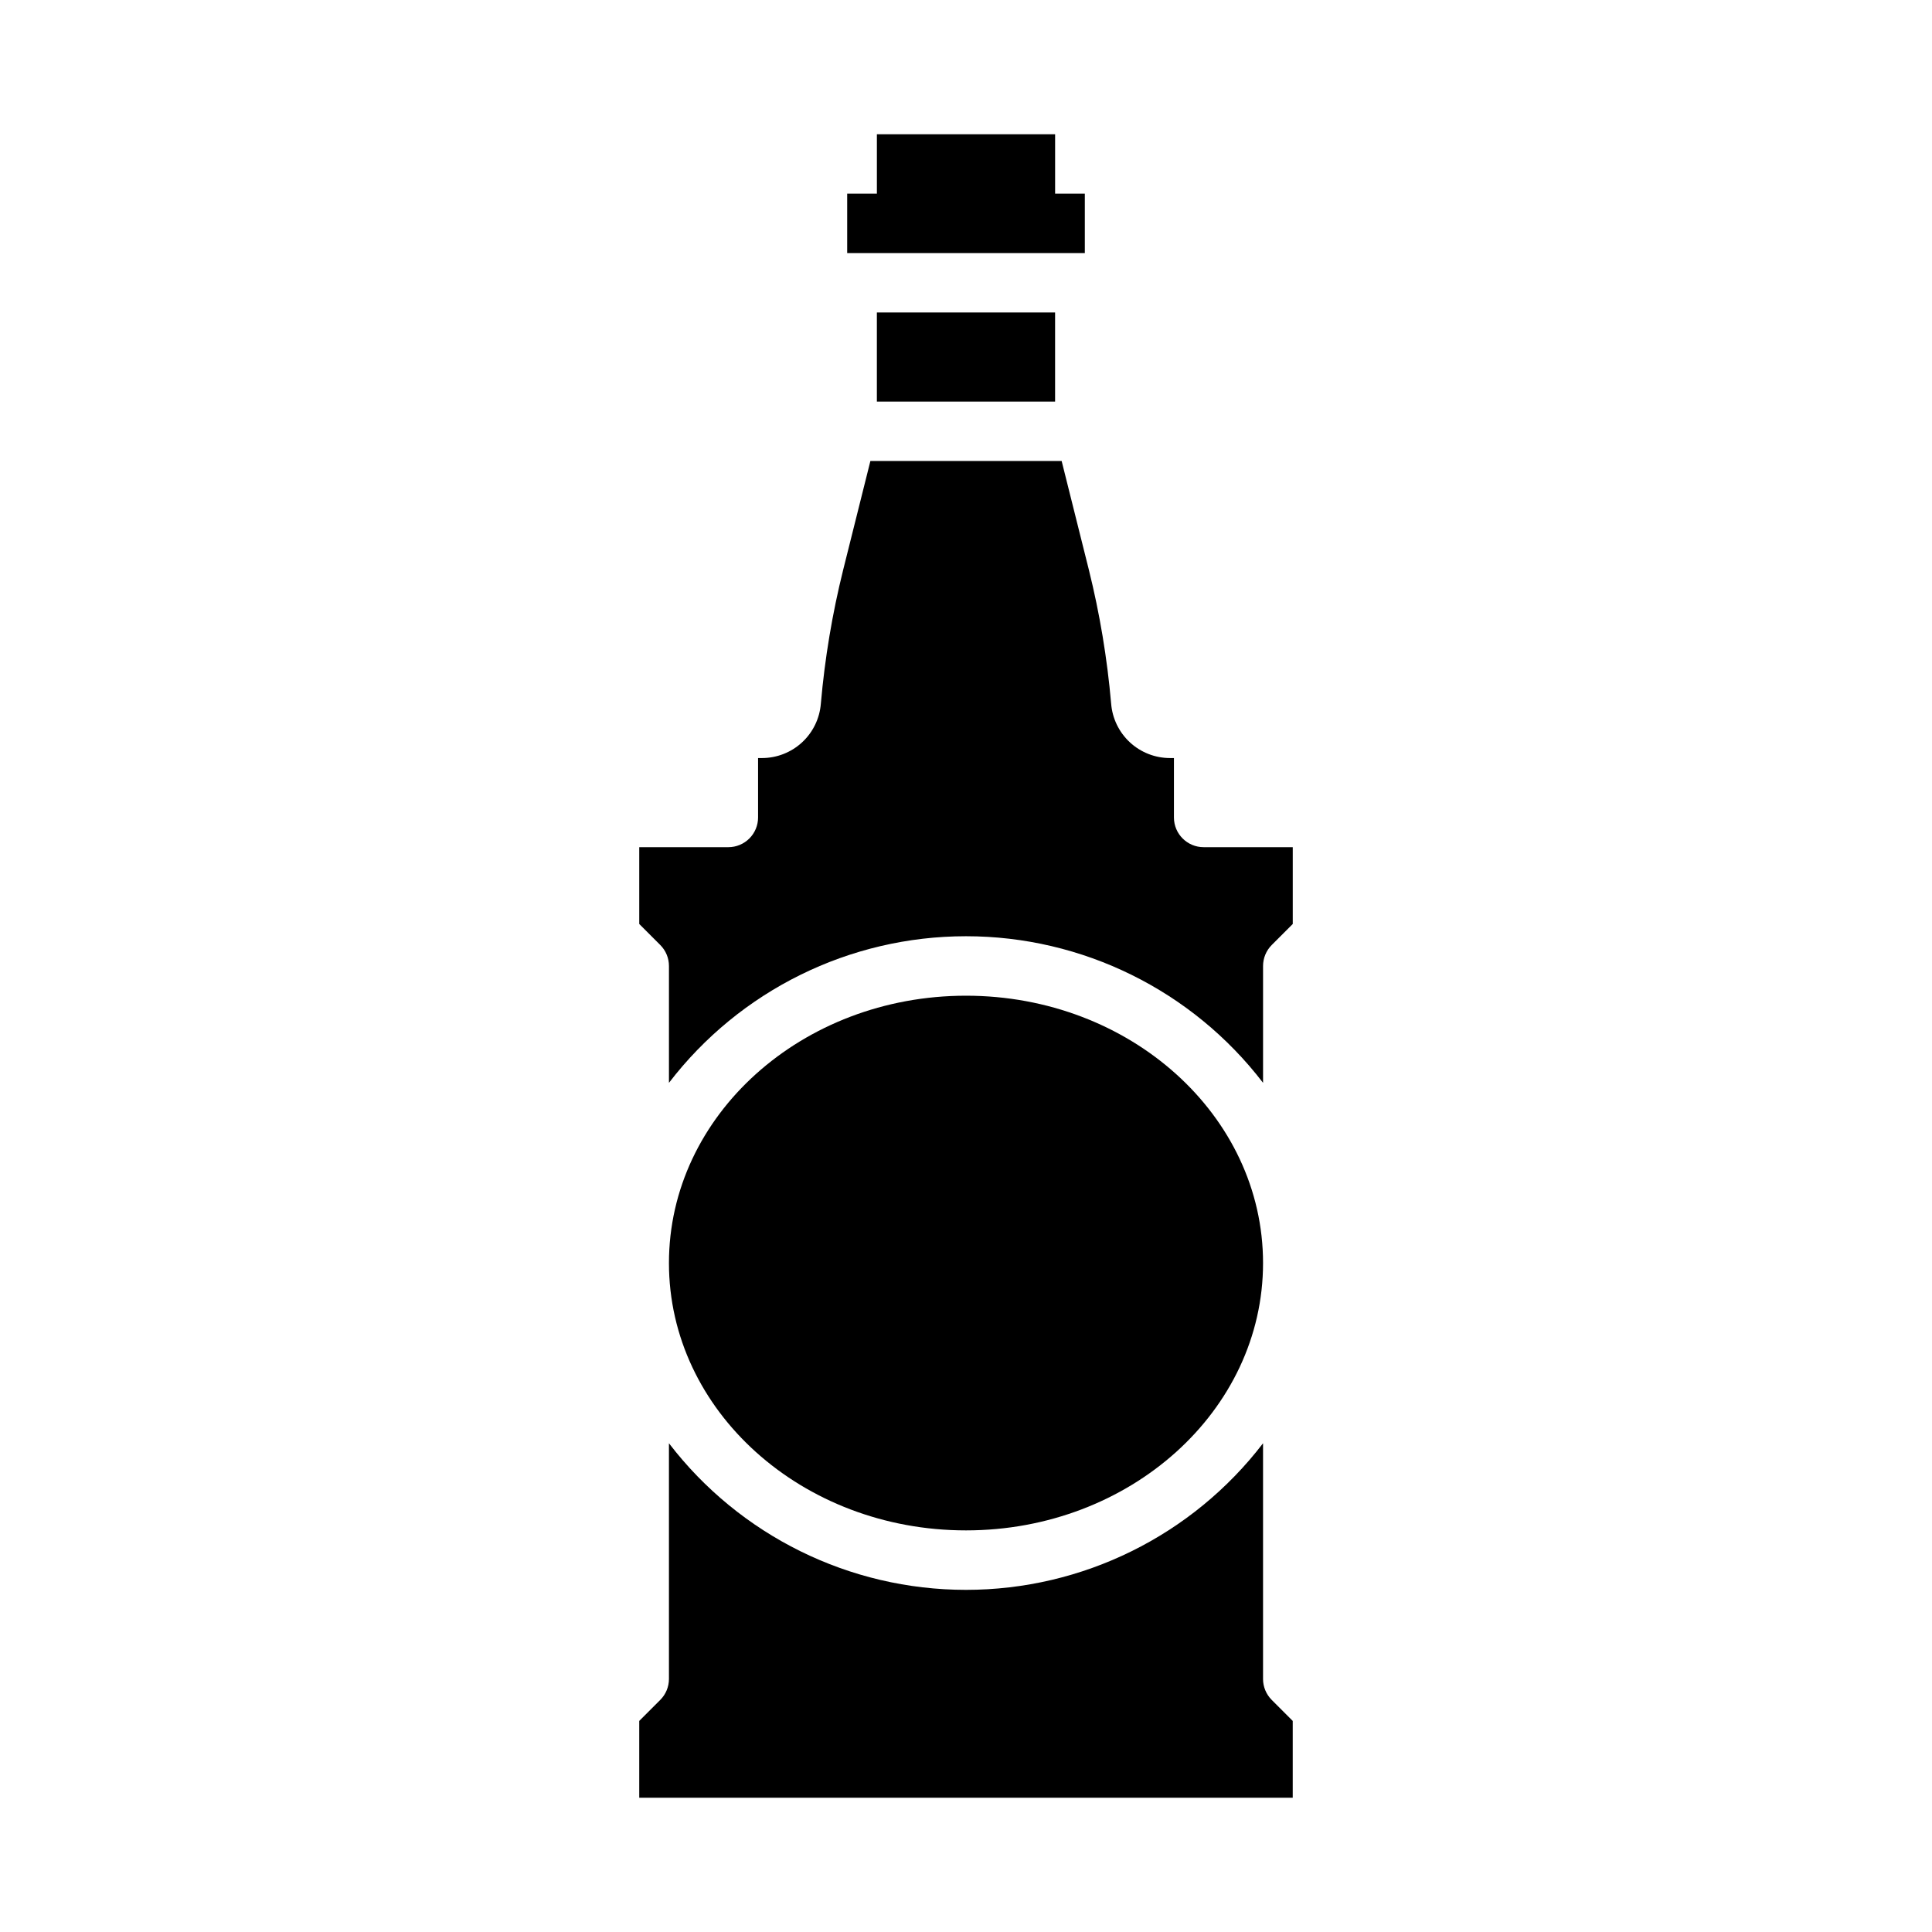 <?xml version="1.0" encoding="UTF-8"?>
<!-- Uploaded to: ICON Repo, www.svgrepo.com, Generator: ICON Repo Mixer Tools -->
<svg fill="#000000" width="800px" height="800px" version="1.1" viewBox="144 144 512 512" xmlns="http://www.w3.org/2000/svg">
 <g>
  <path d="m478.72 588.93v-62.449c-18.77 24.488-47.867 38.848-78.719 38.848-30.855 0-59.953-14.359-78.723-38.848v62.449c0 2.09-0.828 4.09-2.305 5.566l-5.566 5.566v20.355h173.18v-20.355l-5.566-5.566c-1.473-1.477-2.305-3.477-2.305-5.566z"/>
  <path d="m431.49 195.32h-7.875v-15.742h-47.23v15.742h-7.871v15.746h62.977z"/>
  <path d="m376.38 226.81h47.23v23.617h-47.23z"/>
  <path d="m478.72 478.72c0 39.129-35.246 70.848-78.719 70.848-43.477 0-78.723-31.719-78.723-70.848s35.246-70.848 78.723-70.848c43.473 0 78.719 31.719 78.719 70.848"/>
  <path d="m462.98 368.51c-4.348 0-7.875-3.527-7.875-7.875v-15.742h-1.016c-3.945 0.004-7.746-1.48-10.645-4.156-2.898-2.68-4.676-6.356-4.981-10.289-1.039-11.961-3.016-23.82-5.91-35.473l-7.203-28.801h-50.688l-7.203 28.805v-0.004c-2.898 11.652-4.879 23.512-5.922 35.473-0.305 3.934-2.086 7.609-4.984 10.289-2.898 2.676-6.703 4.16-10.648 4.156h-1.008v15.742c0 2.09-0.828 4.09-2.305 5.566-1.477 1.477-3.481 2.309-5.566 2.309h-23.617v20.355l5.566 5.566c1.477 1.477 2.305 3.477 2.305 5.566v30.961c18.77-24.488 47.867-38.848 78.723-38.848 30.852 0 59.949 14.359 78.719 38.848v-30.961c0-2.09 0.832-4.09 2.305-5.566l5.566-5.566v-20.355z"/>
 </g>
</svg>